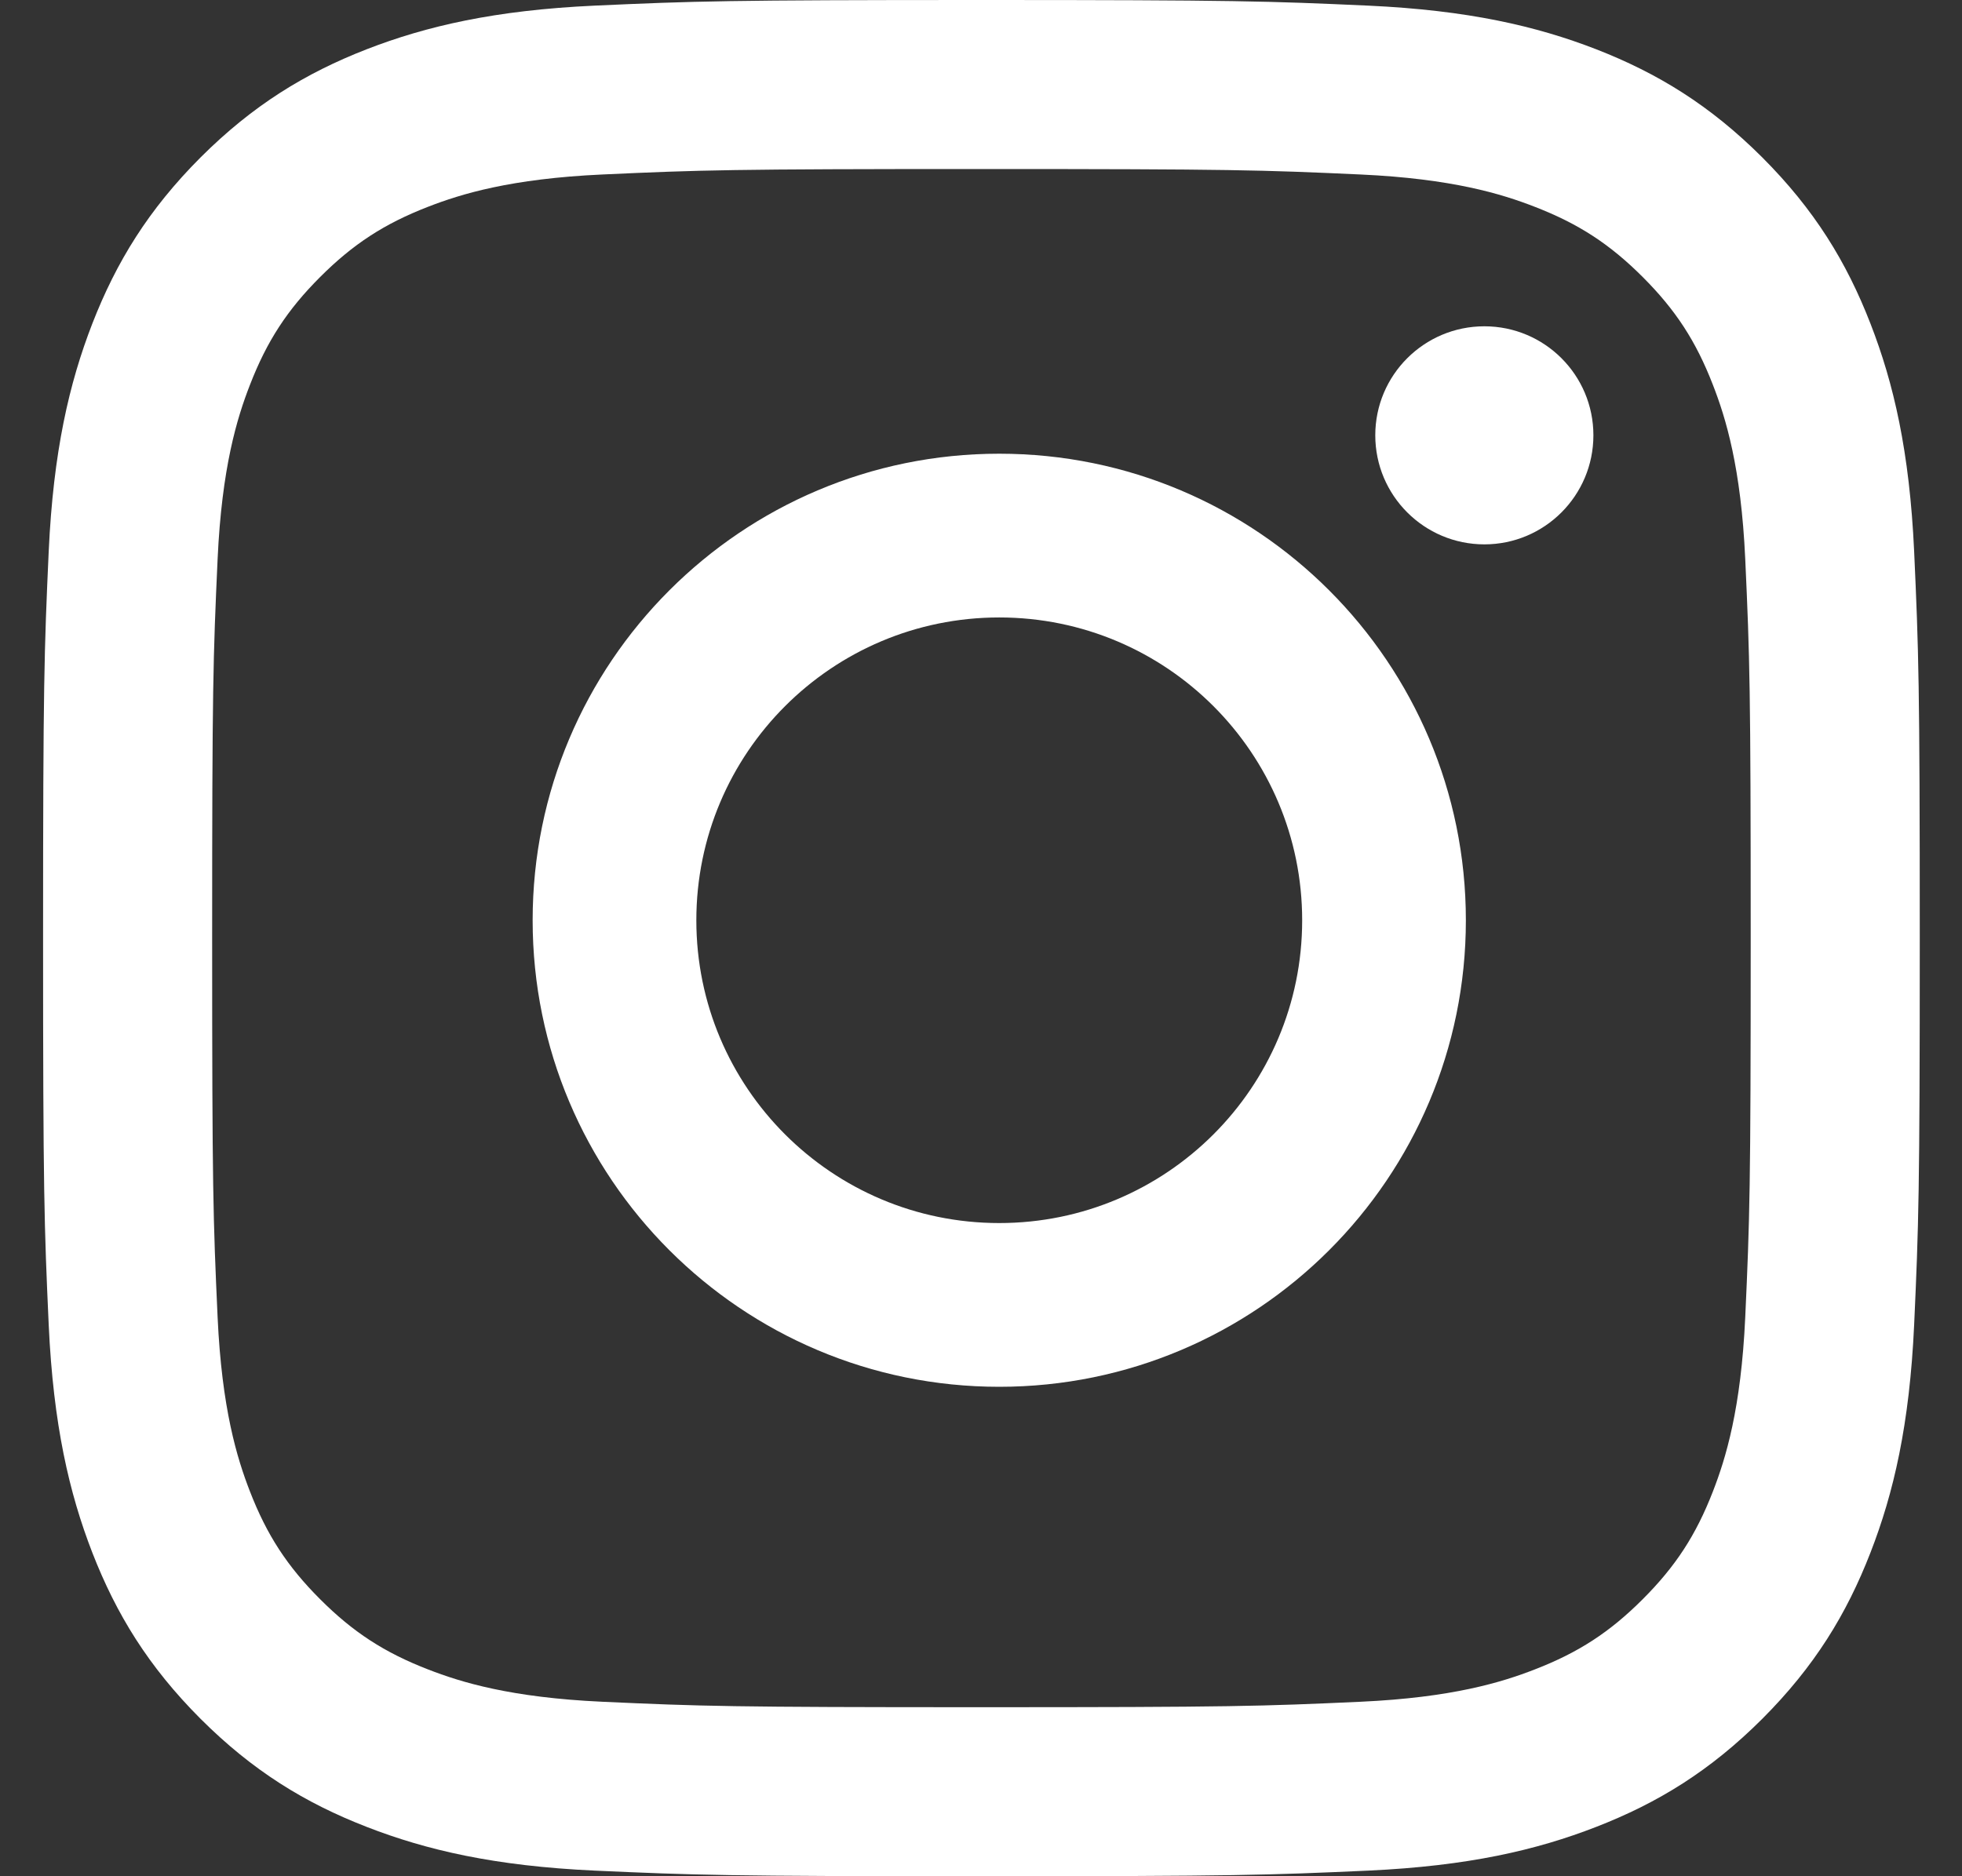 <svg width="23" height="22" viewBox="0 0 23 22" fill="none" xmlns="http://www.w3.org/2000/svg">
<rect x="0" y="0" width="23" height="22" fill="#333333" stroke="none"/>
<path fill-rule="evenodd" clip-rule="evenodd" d="M6.97 0.066C8.143 0.013 8.518 0 11.505 0C14.492 0 14.867 0.013 16.04 0.066C17.211 0.12 18.011 0.306 18.71 0.577C19.434 0.859 20.047 1.235 20.659 1.846C21.27 2.458 21.646 3.071 21.927 3.795C22.199 4.494 22.385 5.294 22.439 6.465C22.492 7.638 22.505 8.013 22.505 11C22.505 13.987 22.492 14.362 22.439 15.535C22.385 16.706 22.199 17.506 21.927 18.205C21.646 18.929 21.27 19.542 20.659 20.154C20.047 20.765 19.434 21.141 18.71 21.422C18.011 21.694 17.211 21.88 16.04 21.934C14.867 21.987 14.492 22 11.505 22C8.518 22 8.143 21.987 6.97 21.934C5.799 21.88 4.999 21.694 4.3 21.422C3.576 21.141 2.963 20.765 2.351 20.154C1.74 19.542 1.364 18.929 1.082 18.205C0.811 17.506 0.625 16.706 0.571 15.535C0.518 14.362 0.505 13.987 0.505 11C0.505 8.013 0.518 7.638 0.571 6.465C0.625 5.294 0.811 4.494 1.082 3.795C1.364 3.071 1.74 2.458 2.351 1.846C2.963 1.235 3.576 0.859 4.3 0.577C4.999 0.306 5.799 0.12 6.97 0.066ZM15.95 2.046C14.79 1.993 14.442 1.982 11.505 1.982H11.505C8.568 1.982 8.22 1.993 7.06 2.046C5.988 2.095 5.405 2.274 5.017 2.425C4.504 2.624 4.138 2.863 3.753 3.248C3.368 3.633 3.129 3.999 2.93 4.513C2.779 4.9 2.6 5.483 2.551 6.555C2.498 7.715 2.487 8.063 2.487 11C2.487 13.937 2.498 14.285 2.551 15.445C2.6 16.517 2.779 17.1 2.93 17.488C3.129 18.001 3.368 18.367 3.753 18.752C4.138 19.137 4.504 19.376 5.018 19.575C5.405 19.726 5.988 19.905 7.06 19.954C8.22 20.007 8.568 20.018 11.505 20.018C14.442 20.018 14.79 20.007 15.95 19.954C17.022 19.905 17.605 19.726 17.992 19.575C18.506 19.376 18.872 19.137 19.257 18.752C19.642 18.367 19.881 18.001 20.08 17.488C20.231 17.1 20.41 16.517 20.459 15.445C20.512 14.285 20.523 13.937 20.523 11C20.523 8.063 20.512 7.715 20.459 6.555C20.41 5.483 20.231 4.9 20.08 4.513C19.881 3.999 19.642 3.633 19.257 3.248C18.872 2.863 18.506 2.624 17.992 2.425C17.605 2.274 17.022 2.095 15.95 2.046Z" fill="white"/>
<path fill-rule="evenodd" clip-rule="evenodd" d="M17.401 6.383C18.107 6.383 18.679 5.81 18.679 5.104C18.679 4.398 18.107 3.826 17.401 3.826C16.695 3.826 16.122 4.398 16.122 5.104C16.122 5.81 16.695 6.383 17.401 6.383ZM11.714 5.32C8.693 5.32 6.244 7.77 6.244 10.791C6.244 13.812 8.693 16.261 11.714 16.261C14.735 16.261 17.184 13.812 17.184 10.791C17.184 7.77 14.735 5.32 11.714 5.32ZM11.714 14.341C9.753 14.341 8.163 12.752 8.163 10.791C8.163 8.83 9.753 7.24 11.714 7.24C13.675 7.24 15.265 8.83 15.265 10.791C15.265 12.752 13.675 14.341 11.714 14.341Z" fill="white"/>
</svg>
